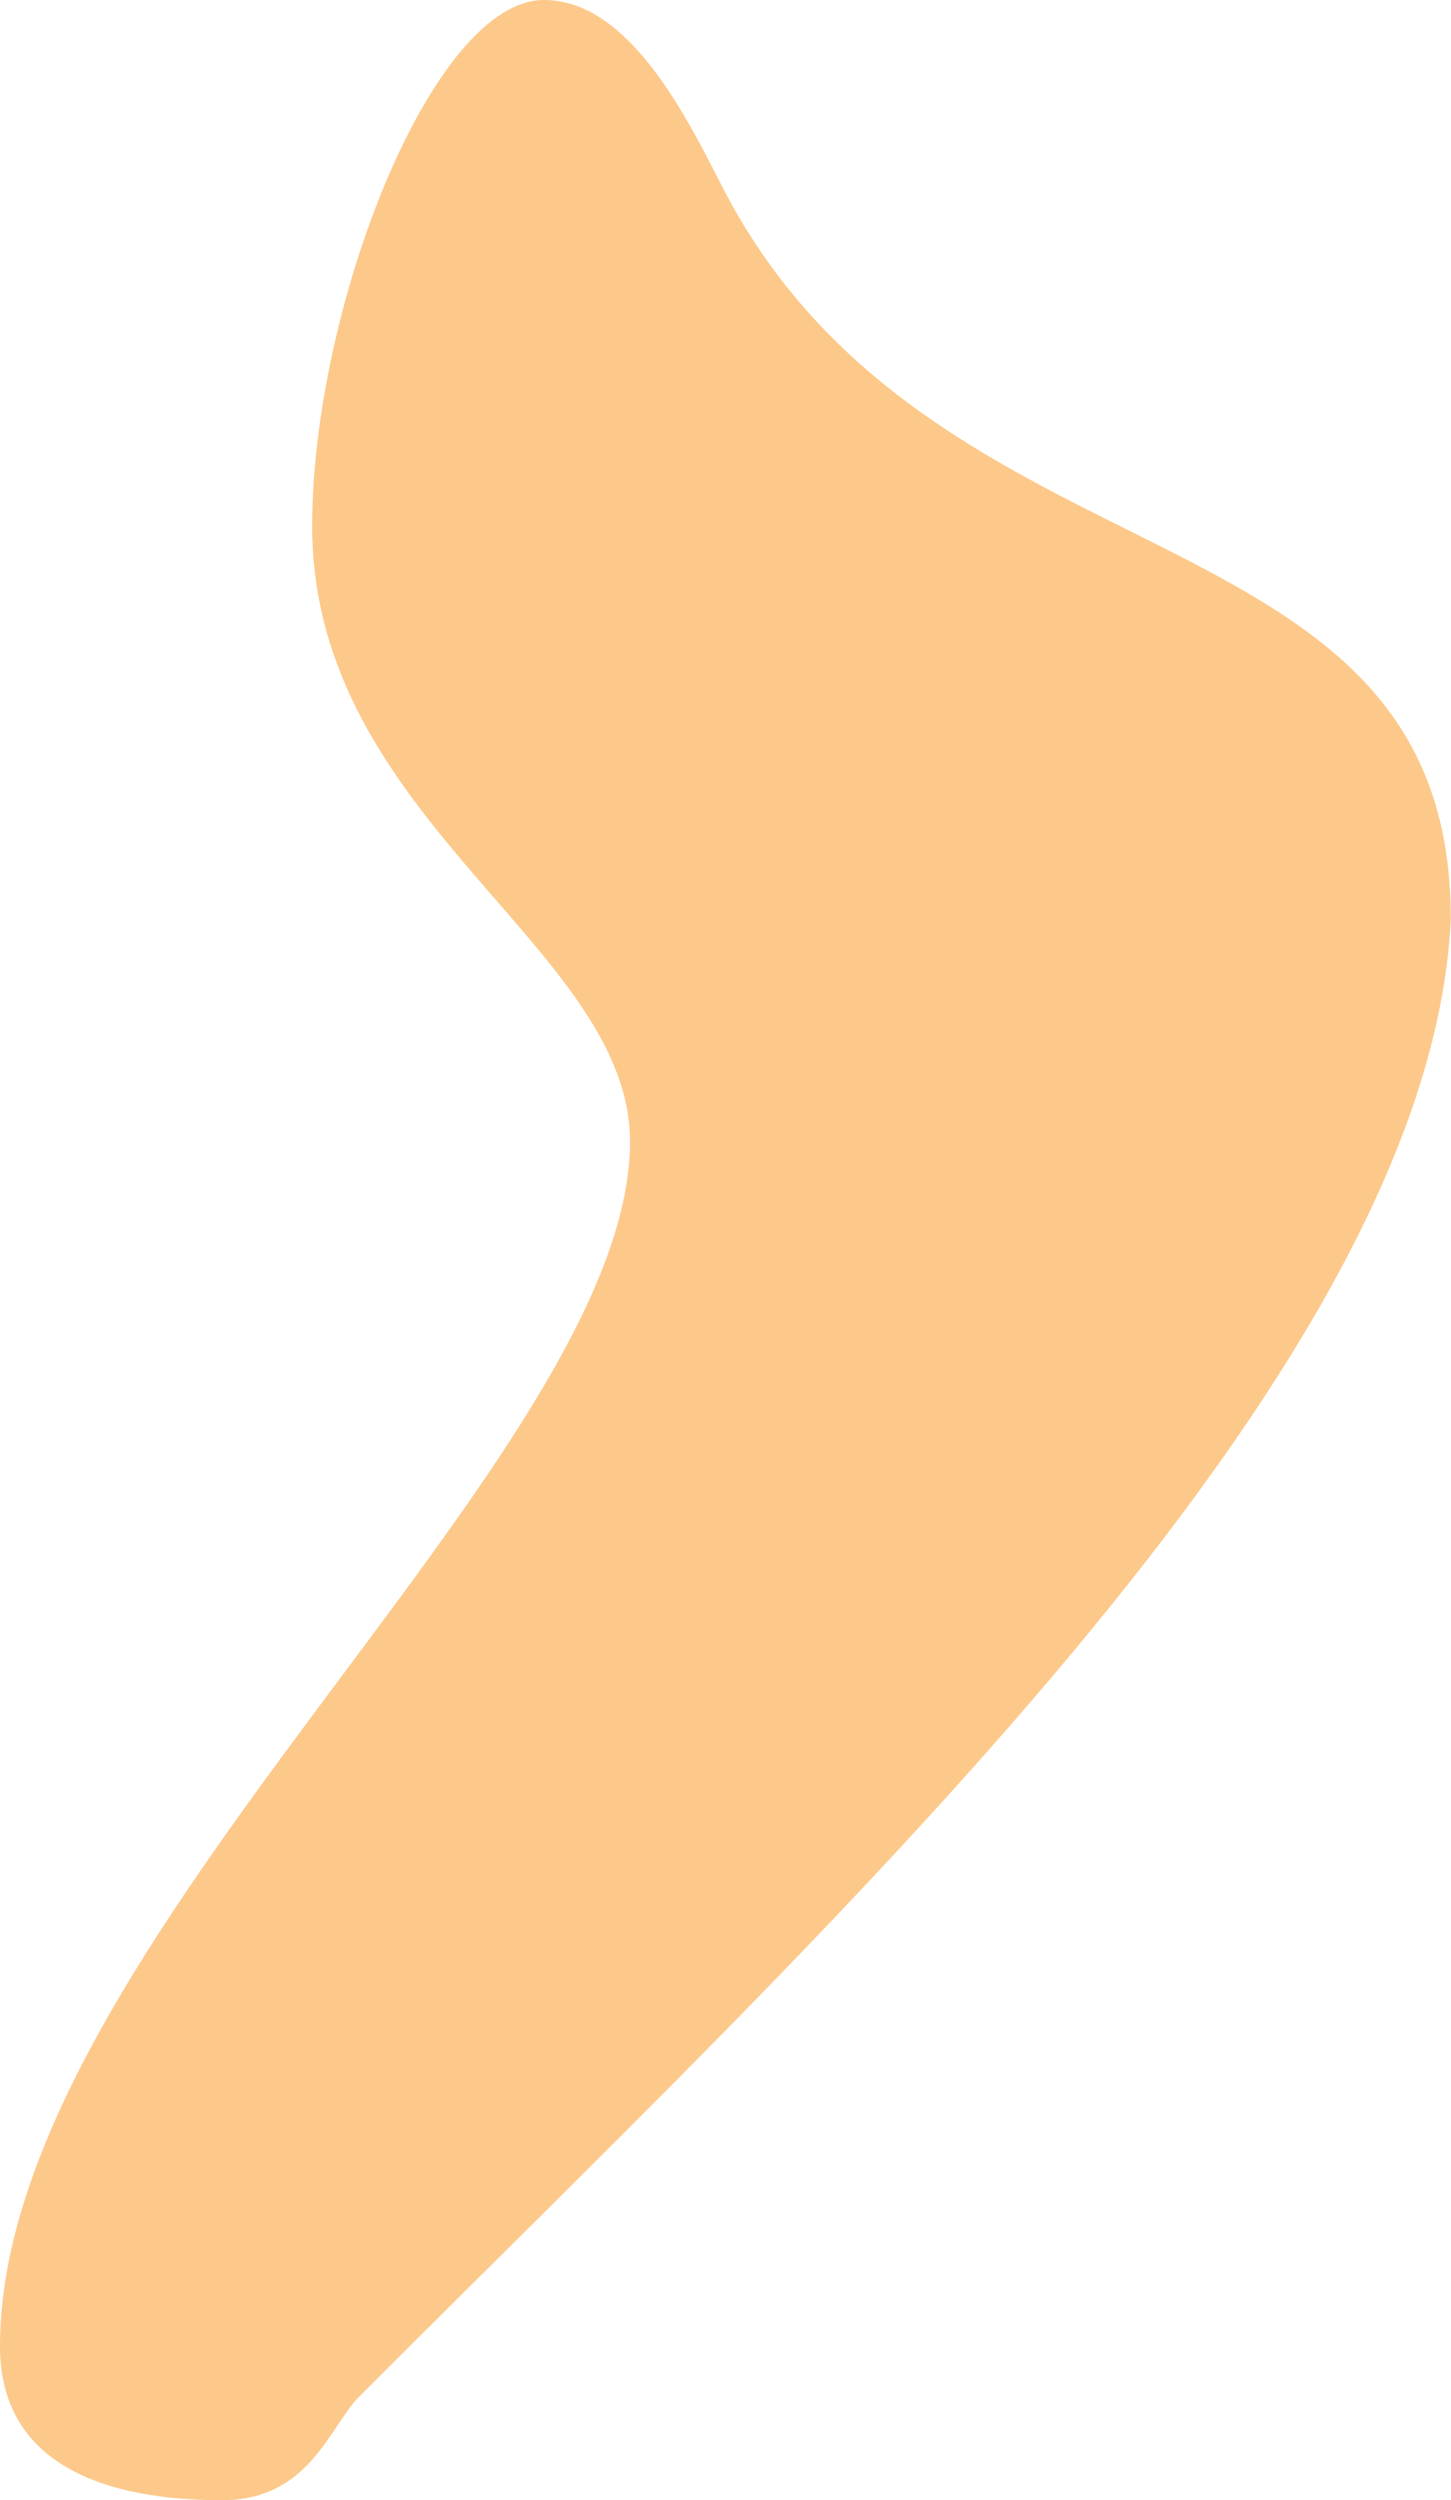 <?xml version="1.0" encoding="UTF-8" standalone="no"?><svg xmlns="http://www.w3.org/2000/svg" xmlns:xlink="http://www.w3.org/1999/xlink" fill="#000000" height="432.4" preserveAspectRatio="xMidYMid meet" version="1" viewBox="0.0 -0.0 251.1 432.4" width="251.1" zoomAndPan="magnify"><g data-name="Layer 2"><g data-name="Layer 1" id="change1_1"><path d="M251.055,158.727c0,.143,0,.287,0,.431-3.818,78.806-109.007,175.3-188.916,255.383-5.094,5.106-8.564,17.892-23.72,17.892C18.113,432.433,0,426.243,0,405.8,0,336.623,109.023,251.875,109.023,197.48c0-33.654-55-55.627-55-106.484,0-37.838,20.819-91,40.106-91,14.317,0,24.164,19.118,30.555,31.715C161.13,103.556,251.055,85.906,251.055,158.727Z" fill="#fdc98b"/></g></g></svg>